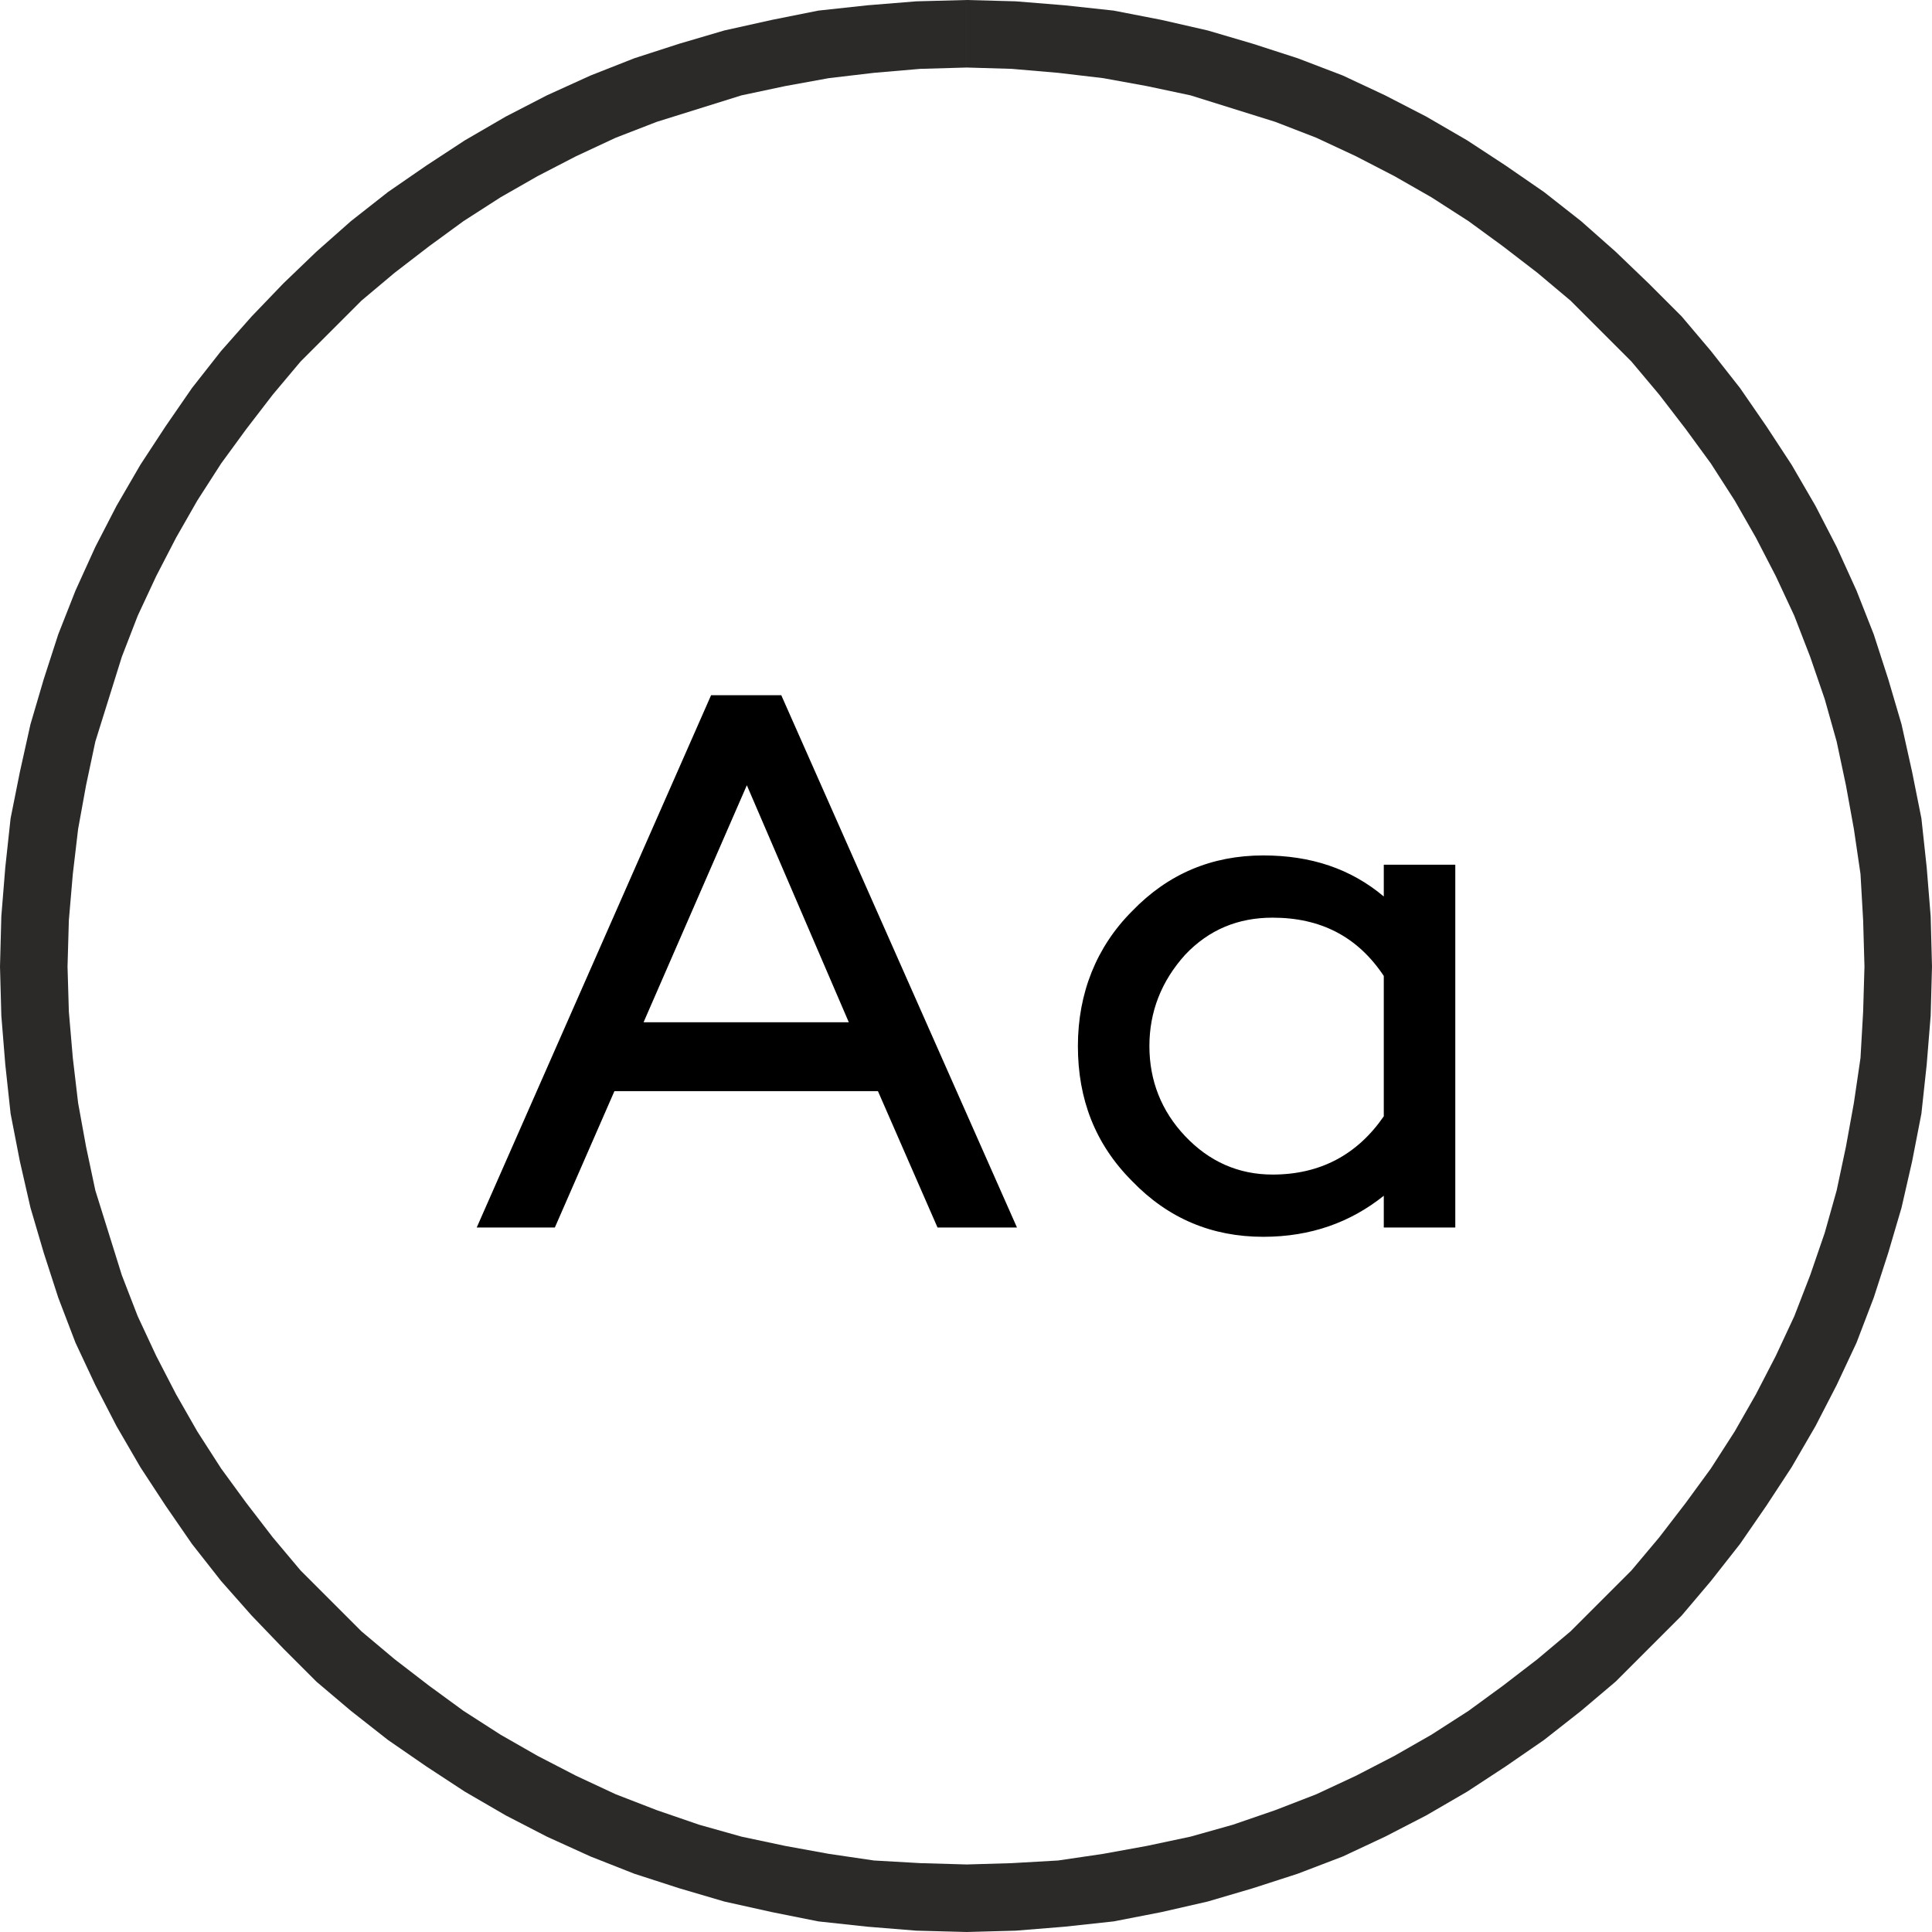 <?xml version="1.0" encoding="UTF-8"?>
<!DOCTYPE svg PUBLIC "-//W3C//DTD SVG 1.1//EN" "http://www.w3.org/Graphics/SVG/1.1/DTD/svg11.dtd">
<!-- Creator: CorelDRAW SE -->
<svg xmlns="http://www.w3.org/2000/svg" xml:space="preserve" width="104px" height="104px" version="1.1" style="shape-rendering:geometricPrecision; text-rendering:geometricPrecision; image-rendering:optimizeQuality; fill-rule:evenodd; clip-rule:evenodd"
viewBox="0 0 14.59 14.59"
 xmlns:xlink="http://www.w3.org/1999/xlink">
 <defs>
  <style type="text/css">
   <![CDATA[
    .fil0 {fill:#2B2A29;fill-rule:nonzero}
    .fil1 {fill:black;fill-rule:nonzero}
   ]]>
  </style>
 </defs>
 <g id="Warstwa_x0020_1">
  <g>
   <path class="fil0" d="M14.59 7.3l-0.51 0 0 0 -0.01 -0.35 -0.02 -0.35 -0.05 -0.34 -0.06 -0.33 -0.07 -0.33 -0.09 -0.32 -0.11 -0.32 -0.12 -0.31 -0.14 -0.3 -0.15 -0.29 -0.16 -0.28 -0.18 -0.28 -0.19 -0.26 -0.2 -0.26 -0.21 -0.25 -0.23 -0.23 -0.23 -0.23 -0.25 -0.21 -0.26 -0.2 -0.26 -0.19 -0.28 -0.18 -0.28 -0.16 -0.29 -0.15 -0.3 -0.14 -0.31 -0.12 -0.32 -0.1 -0.32 -0.1 -0.33 -0.07 -0.33 -0.06 -0.34 -0.04 -0.35 -0.03 -0.34 -0.01 0 -0.51 0.37 0.01 0.37 0.03 0.37 0.04 0.36 0.07 0.35 0.08 0.34 0.1 0.34 0.11 0.34 0.13 0.32 0.15 0.31 0.16 0.31 0.18 0.29 0.19 0.29 0.2 0.28 0.22 0.26 0.23 0.25 0.24 0.25 0.25 0.22 0.26 0.22 0.28 0.2 0.29 0.19 0.29 0.18 0.31 0.16 0.31 0.15 0.33 0.13 0.33 0.11 0.34 0.1 0.34 0.08 0.36 0.07 0.35 0.04 0.37 0.03 0.37 0.01 0.38 0 0zm-7.29 7.29l0 -0.51 0 0 0.34 -0.01 0.35 -0.02 0.34 -0.05 0.33 -0.06 0.33 -0.07 0.32 -0.09 0.32 -0.11 0.31 -0.12 0.3 -0.14 0.29 -0.15 0.28 -0.16 0.28 -0.18 0.26 -0.19 0.26 -0.2 0.25 -0.21 0.23 -0.23 0.23 -0.23 0.21 -0.25 0.2 -0.26 0.19 -0.26 0.18 -0.28 0.16 -0.28 0.15 -0.29 0.14 -0.3 0.12 -0.31 0.11 -0.32 0.09 -0.32 0.07 -0.33 0.06 -0.33 0.05 -0.34 0.02 -0.35 0.01 -0.34 0.51 0 -0.01 0.37 -0.03 0.37 -0.04 0.37 -0.07 0.36 -0.08 0.35 -0.1 0.34 -0.11 0.34 -0.13 0.34 -0.15 0.32 -0.16 0.31 -0.18 0.31 -0.19 0.29 -0.2 0.29 -0.22 0.28 -0.22 0.26 -0.25 0.25 -0.25 0.25 -0.26 0.22 -0.28 0.22 -0.29 0.2 -0.29 0.19 -0.31 0.18 -0.31 0.16 -0.32 0.15 -0.34 0.13 -0.34 0.11 -0.34 0.1 -0.35 0.08 -0.36 0.07 -0.37 0.04 -0.37 0.03 -0.37 0.01 0 0zm-7.3 -7.29l0.51 0 0 0 0.01 0.34 0.03 0.35 0.04 0.34 0.06 0.33 0.07 0.33 0.1 0.32 0.1 0.32 0.12 0.31 0.14 0.3 0.15 0.29 0.16 0.28 0.18 0.28 0.19 0.26 0.2 0.26 0.21 0.25 0.23 0.23 0.23 0.23 0.25 0.21 0.26 0.2 0.26 0.19 0.28 0.18 0.28 0.16 0.29 0.15 0.3 0.14 0.31 0.12 0.32 0.11 0.32 0.09 0.33 0.07 0.33 0.06 0.34 0.05 0.35 0.02 0.35 0.01 0 0.51 -0.38 -0.01 -0.37 -0.03 -0.37 -0.04 -0.35 -0.07 -0.36 -0.08 -0.34 -0.1 -0.34 -0.11 -0.33 -0.13 -0.33 -0.15 -0.31 -0.16 -0.31 -0.18 -0.29 -0.19 -0.29 -0.2 -0.28 -0.22 -0.26 -0.22 -0.25 -0.25 -0.24 -0.25 -0.23 -0.26 -0.22 -0.28 -0.2 -0.29 -0.19 -0.29 -0.18 -0.31 -0.16 -0.31 -0.15 -0.32 -0.13 -0.34 -0.11 -0.34 -0.1 -0.34 -0.08 -0.35 -0.07 -0.36 -0.04 -0.37 -0.03 -0.37 -0.01 -0.37 0 0zm7.3 -7.3l0 0.51 0 0 -0.35 0.01 -0.35 0.03 -0.34 0.04 -0.33 0.06 -0.33 0.07 -0.32 0.1 -0.32 0.1 -0.31 0.12 -0.3 0.14 -0.29 0.15 -0.28 0.16 -0.28 0.18 -0.26 0.19 -0.26 0.2 -0.25 0.21 -0.23 0.23 -0.23 0.23 -0.21 0.25 -0.2 0.26 -0.19 0.26 -0.18 0.28 -0.16 0.28 -0.15 0.29 -0.14 0.3 -0.12 0.31 -0.1 0.32 -0.1 0.32 -0.07 0.33 -0.06 0.33 -0.04 0.34 -0.03 0.35 -0.01 0.35 -0.51 0 0.01 -0.38 0.03 -0.37 0.04 -0.37 0.07 -0.35 0.08 -0.36 0.1 -0.34 0.11 -0.34 0.13 -0.33 0.15 -0.33 0.16 -0.31 0.18 -0.31 0.19 -0.29 0.2 -0.29 0.22 -0.28 0.23 -0.26 0.24 -0.25 0.25 -0.24 0.26 -0.23 0.28 -0.22 0.29 -0.2 0.29 -0.19 0.31 -0.18 0.31 -0.16 0.33 -0.15 0.33 -0.13 0.34 -0.11 0.34 -0.1 0.36 -0.08 0.35 -0.07 0.37 -0.04 0.37 -0.03 0.38 -0.01 0 0z"/>
  </g>
  <path class="fil1" d="M6.63 8.24l0.45 1.03 0.6 0 -1.78 -4.02 -0.53 0 -1.77 4.02 0.59 0 0.45 -1.03 1.99 0zm-0.22 -0.52l-1.55 0 0.78 -1.79 0.77 1.79z"/>
  <path id="1" class="fil1" d="M10.99 6.53l-0.54 0 0 0.24c-0.25,-0.21 -0.55,-0.31 -0.91,-0.31 -0.39,0 -0.72,0.14 -0.99,0.42 -0.27,0.27 -0.41,0.62 -0.41,1.02 0,0.4 0.13,0.74 0.41,1.02 0.27,0.28 0.6,0.42 0.99,0.42 0.36,0 0.66,-0.11 0.91,-0.31l0 0.24 0.54 0 0 -2.74zm-1.38 2.34c-0.26,0 -0.48,-0.1 -0.66,-0.29 -0.18,-0.19 -0.27,-0.42 -0.27,-0.68 0,-0.26 0.09,-0.49 0.27,-0.69 0.18,-0.19 0.4,-0.28 0.66,-0.28 0.36,0 0.64,0.14 0.84,0.44l0 1.06c-0.2,0.29 -0.48,0.44 -0.84,0.44z"/>
 </g>
</svg>
